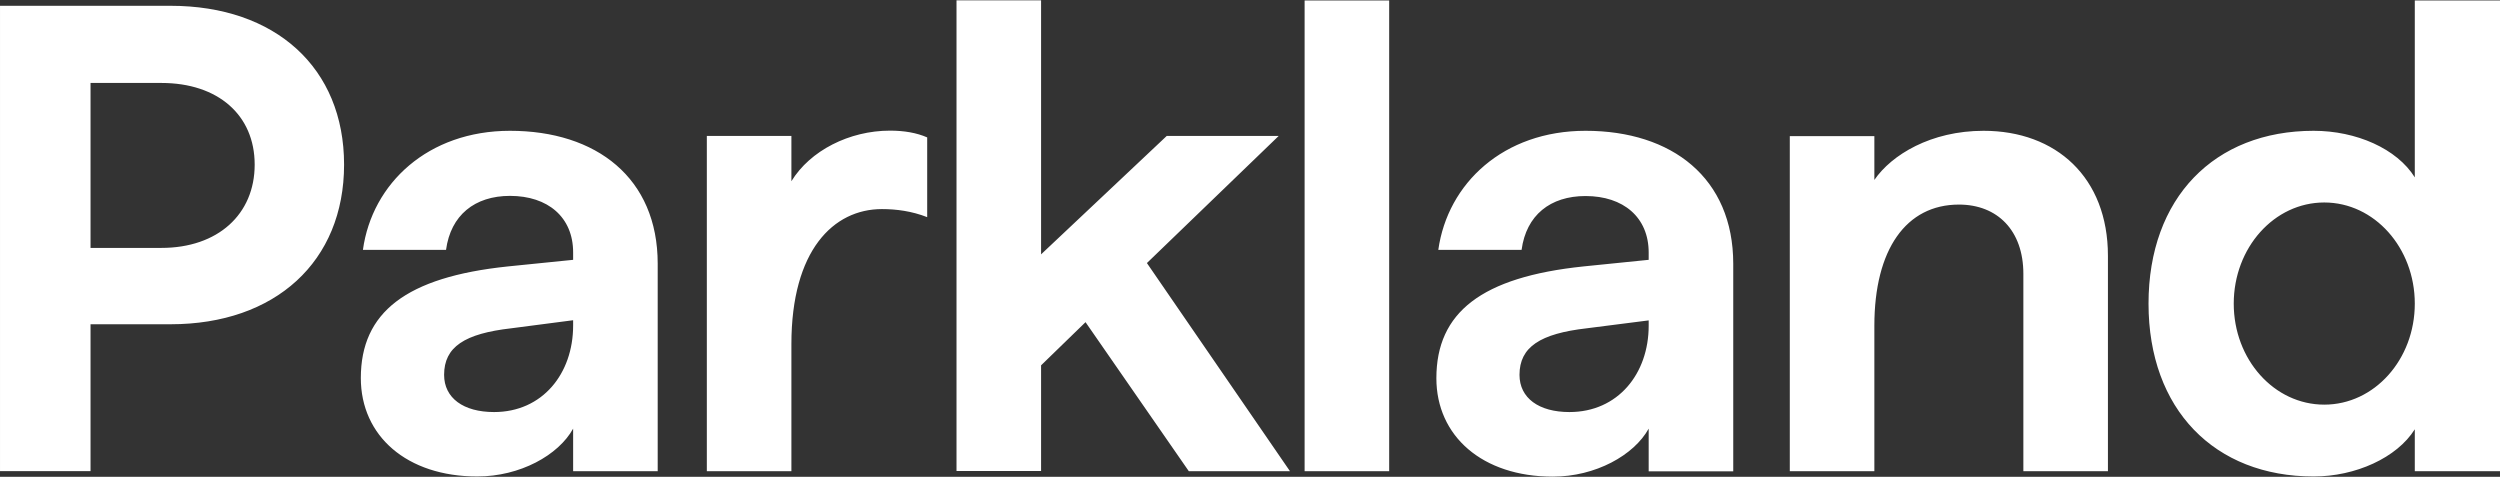 <svg version="1.2" xmlns="http://www.w3.org/2000/svg" viewBox="0 0 1552 296" width="1552" height="296">
	<rect x="0" y="0" width="1552" height="296" fill="#333333" stroke="none"/>
	<title>PKI</title>
	<style>
		.s0 { fill: #ffffff } 
	</style>
	<path id="Layer" fill-rule="evenodd" class="s0" d="m673.9 200l-27.6 26.8v65.6h-52.5v-292.2h52.5v157.7l78-73.5h69.5l-81.8 78.9 88.8 129.2h-62.8zm-182.6-87.5c11.6-19 36-31.4 61.2-31.4 8.7 0 16.5 1.3 23.1 4.2v49.5c-9.5-3.7-19-5-28.1-5-30.1 0-56.2 25.6-56.2 83.8v78.9h-52.5v-208.1h52.5zm-135.5 48.8v-4.6c0-21.9-15.7-35.1-39.2-35.1-21.9 0-36.8 12-39.7 33.5h-51.6c5.7-41.3 40.5-73.9 91.3-73.9 53.7 0 91.7 29.3 91.7 82.5v128.8h-52.5v-26.4c-9.1 16.5-33 29.7-59.5 29.7-43.8 0-72.3-25.2-72.3-61.1 0-40.8 28.1-62.7 91.3-69.3zm0 37.5l-38.4 5c-28.9 3.3-41.7 11.5-41.7 28.9 0 14.4 12 23.1 31 23.1 30.1 0 49.1-23.9 49.1-53.7zm454.1-198.5h52.5v292.2h-52.5zm81.8 234.5c0-40.9 28.1-62.8 91.3-69.4l40.5-4.1v-4.5c0-21.9-15.7-35.1-39.2-35.1-21.9 0-36.8 11.9-39.7 33.4h-51.7c5.8-41.3 40.5-73.9 91.4-73.9 53.7 0 91.7 29.3 91.7 82.6v128.8h-52.5v-26.5c-9.1 16.5-33 29.8-59.5 29.8-43.8 0-72.3-25.2-72.3-61.1zm82.6 21c30.2 0 49.2-23.9 49.2-53.6v-3.3l-38.4 4.9c-28.9 3.3-41.8 11.6-41.8 28.9 0 14.4 12 23.1 31 23.1zm189.3-144.1c10.7-15.6 35.1-30.5 67.8-30.5 45 0 77.2 28.9 77.2 77.6v133.7h-52.5v-122.5c0-26.9-16.1-43-40-43-32.7 0-52.5 27.7-52.5 75.2v90.3h-52.5v-208h52.5zm170.2 76.8c0-65.7 40.9-107.3 102.5-107.3 26.5 0 51.7 11.1 62.8 28.9v-109.8h52.9v292.2h-52.9v-26c-11.1 17.7-36.8 29.3-62.8 29.3-61.6 0-102.5-41.7-102.5-107.3zm165.3 0c0-34.7-25.1-62.8-56.2-62.8-31.1 0-56.2 28.1-56.2 62.8 0 34.7 25.1 62.7 56.2 62.7 31.1 0 56.2-28 56.2-62.7zm-1442.9 12.8v91.2h-56.2v-288.9h105.9c65 0 107.7 38.4 107.7 98.6 0 60.2-42.7 99.1-107.7 99.1zm44-149.8h-44v102.4h44c35.1 0 57.9-20.9 57.9-51.7 0-30.8-22.8-50.7-57.9-50.7z"/>
</svg>
